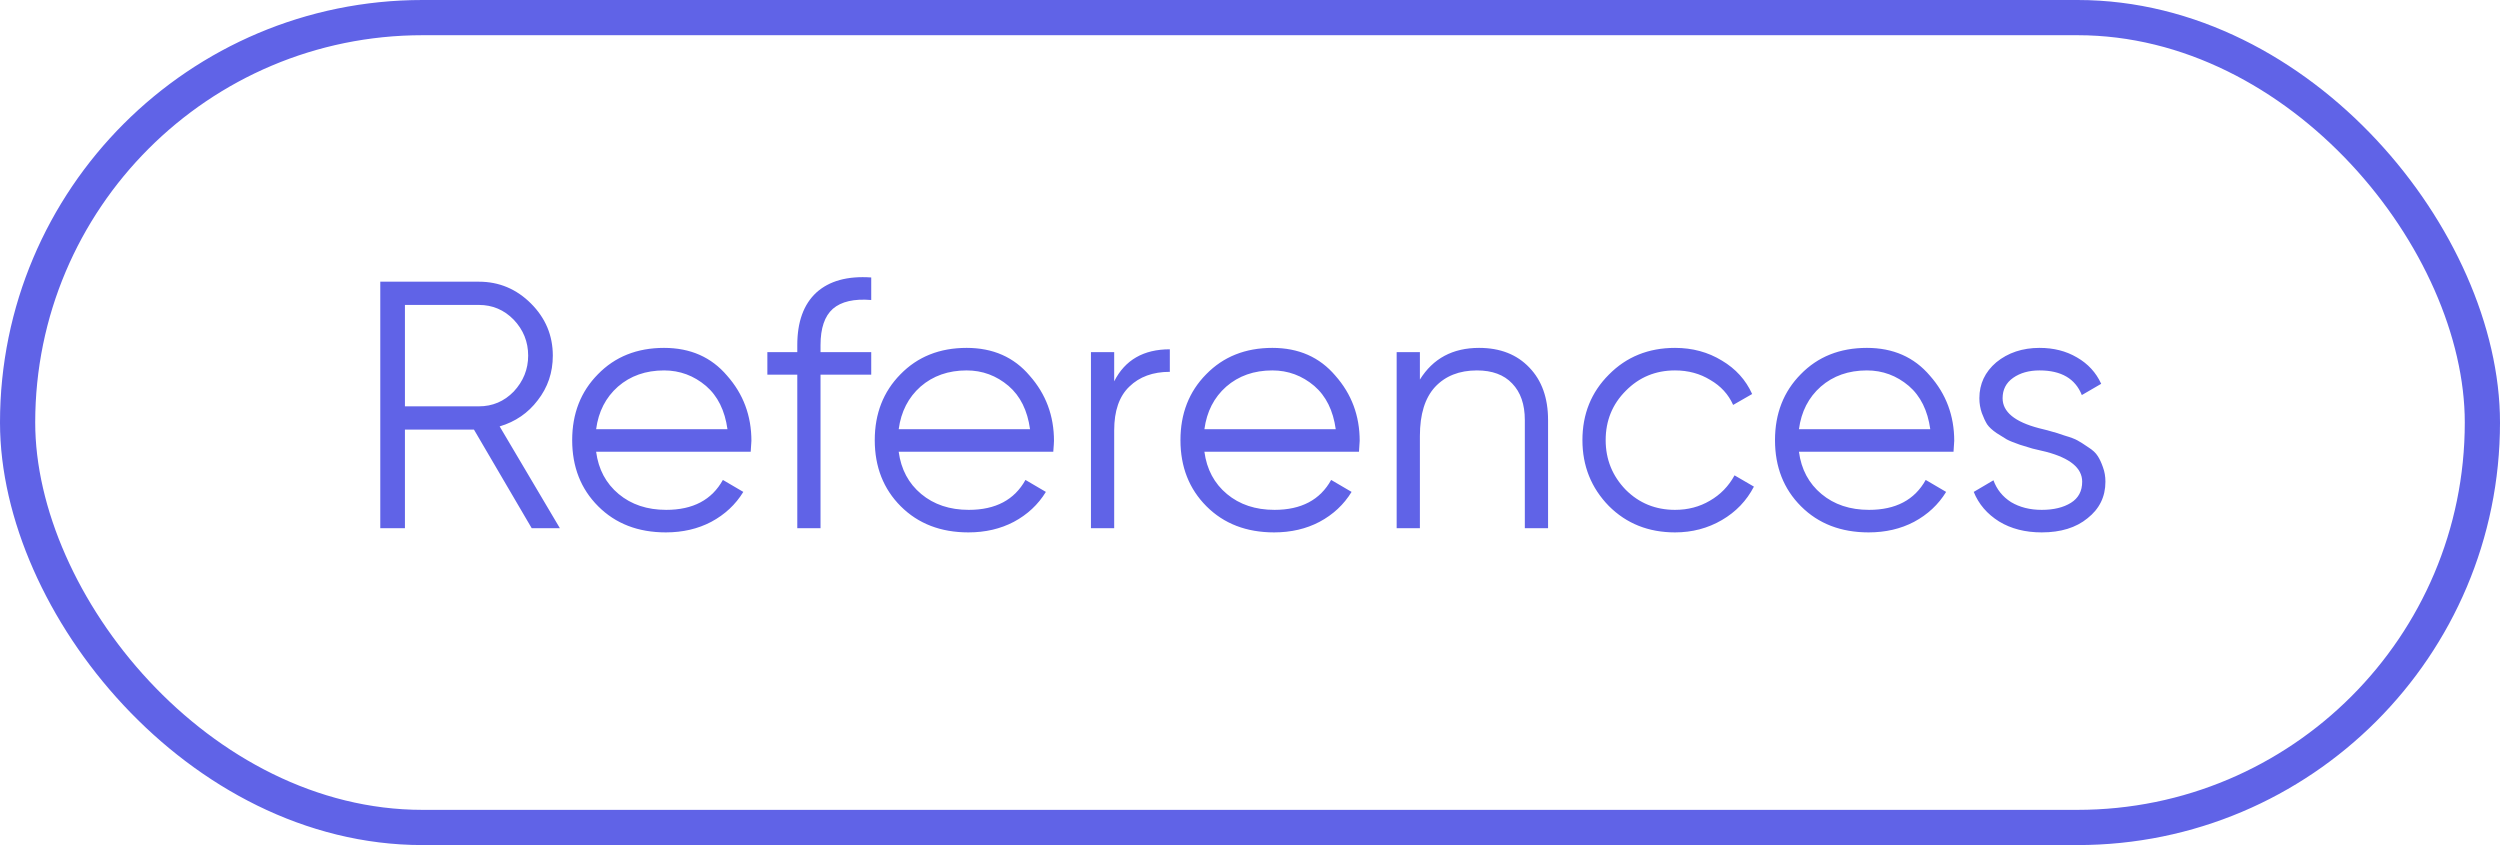 <?xml version="1.0" encoding="UTF-8"?> <svg xmlns="http://www.w3.org/2000/svg" width="71" height="24" viewBox="0 0 71 24" fill="none"> <g opacity="0.8"> <path d="M15.9 15H15.1L13.46 12.2H11.5V15H10.8V8H13.6C14.173 8 14.667 8.207 15.08 8.62C15.493 9.033 15.7 9.527 15.7 10.1C15.7 10.58 15.557 11.003 15.27 11.37C14.997 11.73 14.637 11.977 14.19 12.11L15.9 15ZM13.6 8.66H11.5V11.54H13.6C13.987 11.54 14.317 11.4 14.59 11.12C14.863 10.827 15 10.487 15 10.1C15 9.707 14.863 9.367 14.59 9.08C14.317 8.8 13.987 8.66 13.6 8.66ZM18.86 9.88C19.606 9.88 20.203 10.143 20.65 10.67C21.11 11.19 21.34 11.807 21.34 12.52C21.34 12.553 21.333 12.657 21.32 12.83H16.93C16.996 13.33 17.21 13.73 17.57 14.03C17.93 14.33 18.38 14.48 18.92 14.48C19.68 14.48 20.216 14.197 20.53 13.63L21.11 13.97C20.89 14.33 20.586 14.613 20.2 14.82C19.82 15.02 19.39 15.12 18.91 15.12C18.123 15.12 17.483 14.873 16.99 14.38C16.496 13.887 16.25 13.26 16.25 12.5C16.25 11.747 16.493 11.123 16.98 10.63C17.466 10.13 18.093 9.88 18.86 9.88ZM18.86 10.52C18.34 10.52 17.903 10.673 17.55 10.98C17.203 11.287 16.996 11.69 16.93 12.19H20.66C20.586 11.657 20.383 11.247 20.05 10.96C19.703 10.667 19.306 10.52 18.86 10.52ZM24.743 7.88V8.52C24.256 8.48 23.893 8.563 23.653 8.77C23.42 8.977 23.303 9.32 23.303 9.8V10H24.743V10.64H23.303V15H22.643V10.64H21.793V10H22.643V9.8C22.643 9.14 22.823 8.643 23.183 8.31C23.55 7.977 24.07 7.833 24.743 7.88ZM27.453 9.88C28.2 9.88 28.797 10.143 29.243 10.67C29.703 11.19 29.933 11.807 29.933 12.52C29.933 12.553 29.927 12.657 29.913 12.83H25.523C25.59 13.33 25.803 13.73 26.163 14.03C26.523 14.33 26.973 14.48 27.513 14.48C28.273 14.48 28.81 14.197 29.123 13.63L29.703 13.97C29.483 14.33 29.18 14.613 28.793 14.82C28.413 15.02 27.983 15.12 27.503 15.12C26.717 15.12 26.077 14.873 25.583 14.38C25.09 13.887 24.843 13.26 24.843 12.5C24.843 11.747 25.087 11.123 25.573 10.63C26.06 10.13 26.687 9.88 27.453 9.88ZM27.453 10.52C26.933 10.52 26.497 10.673 26.143 10.98C25.797 11.287 25.59 11.69 25.523 12.19H29.253C29.18 11.657 28.977 11.247 28.643 10.96C28.297 10.667 27.9 10.52 27.453 10.52ZM31.643 10V10.83C31.95 10.223 32.477 9.92 33.223 9.92V10.56C32.743 10.56 32.36 10.7 32.073 10.98C31.787 11.253 31.643 11.667 31.643 12.22V15H30.983V10H31.643ZM36.135 9.88C36.882 9.88 37.478 10.143 37.925 10.67C38.385 11.19 38.615 11.807 38.615 12.52C38.615 12.553 38.608 12.657 38.595 12.83H34.205C34.272 13.33 34.485 13.73 34.845 14.03C35.205 14.33 35.655 14.48 36.195 14.48C36.955 14.48 37.492 14.197 37.805 13.63L38.385 13.97C38.165 14.33 37.862 14.613 37.475 14.82C37.095 15.02 36.665 15.12 36.185 15.12C35.398 15.12 34.758 14.873 34.265 14.38C33.772 13.887 33.525 13.26 33.525 12.5C33.525 11.747 33.768 11.123 34.255 10.63C34.742 10.13 35.368 9.88 36.135 9.88ZM36.135 10.52C35.615 10.52 35.178 10.673 34.825 10.98C34.478 11.287 34.272 11.69 34.205 12.19H37.935C37.862 11.657 37.658 11.247 37.325 10.96C36.978 10.667 36.582 10.52 36.135 10.52ZM42.005 9.88C42.605 9.88 43.081 10.067 43.435 10.44C43.788 10.807 43.965 11.303 43.965 11.93V15H43.305V11.93C43.305 11.483 43.185 11.137 42.945 10.89C42.712 10.643 42.378 10.52 41.945 10.52C41.445 10.52 41.048 10.677 40.755 10.99C40.468 11.303 40.325 11.767 40.325 12.38V15H39.665V10H40.325V10.78C40.698 10.18 41.258 9.88 42.005 9.88ZM47.571 15.12C46.818 15.12 46.191 14.87 45.691 14.37C45.191 13.857 44.941 13.233 44.941 12.5C44.941 11.76 45.191 11.14 45.691 10.64C46.191 10.133 46.818 9.88 47.571 9.88C48.064 9.88 48.508 10 48.901 10.24C49.294 10.473 49.581 10.79 49.761 11.19L49.221 11.5C49.088 11.2 48.871 10.963 48.571 10.79C48.278 10.61 47.944 10.52 47.571 10.52C47.018 10.52 46.551 10.713 46.171 11.1C45.791 11.48 45.601 11.947 45.601 12.5C45.601 13.047 45.791 13.517 46.171 13.91C46.551 14.29 47.018 14.48 47.571 14.48C47.938 14.48 48.268 14.393 48.561 14.22C48.861 14.047 49.094 13.807 49.261 13.5L49.811 13.82C49.604 14.22 49.301 14.537 48.901 14.77C48.501 15.003 48.058 15.12 47.571 15.12ZM53.02 9.88C53.766 9.88 54.363 10.143 54.81 10.67C55.27 11.19 55.5 11.807 55.5 12.52C55.5 12.553 55.493 12.657 55.48 12.83H51.09C51.156 13.33 51.37 13.73 51.73 14.03C52.09 14.33 52.54 14.48 53.08 14.48C53.84 14.48 54.376 14.197 54.69 13.63L55.27 13.97C55.05 14.33 54.746 14.613 54.36 14.82C53.98 15.02 53.55 15.12 53.07 15.12C52.283 15.12 51.643 14.873 51.15 14.38C50.656 13.887 50.41 13.26 50.41 12.5C50.41 11.747 50.653 11.123 51.14 10.63C51.626 10.13 52.253 9.88 53.02 9.88ZM53.02 10.52C52.5 10.52 52.063 10.673 51.71 10.98C51.363 11.287 51.156 11.69 51.09 12.19H54.82C54.746 11.657 54.543 11.247 54.21 10.96C53.863 10.667 53.466 10.52 53.02 10.52ZM56.874 11.31C56.874 11.697 57.218 11.98 57.904 12.16C58.098 12.207 58.224 12.24 58.284 12.26C58.344 12.273 58.461 12.31 58.634 12.37C58.814 12.423 58.938 12.47 59.004 12.51C59.078 12.55 59.178 12.613 59.304 12.7C59.431 12.78 59.521 12.863 59.574 12.95C59.628 13.03 59.678 13.137 59.724 13.27C59.771 13.397 59.794 13.533 59.794 13.68C59.794 14.107 59.624 14.453 59.284 14.72C58.958 14.987 58.524 15.12 57.984 15.12C57.518 15.12 57.114 15.017 56.774 14.81C56.434 14.597 56.194 14.317 56.054 13.97L56.614 13.64C56.708 13.9 56.874 14.107 57.114 14.26C57.361 14.407 57.651 14.48 57.984 14.48C58.324 14.48 58.601 14.413 58.814 14.28C59.028 14.147 59.134 13.947 59.134 13.68C59.134 13.293 58.791 13.01 58.104 12.83C57.911 12.783 57.784 12.753 57.724 12.74C57.664 12.72 57.544 12.683 57.364 12.63C57.191 12.57 57.068 12.52 56.994 12.48C56.928 12.44 56.831 12.38 56.704 12.3C56.578 12.213 56.488 12.13 56.434 12.05C56.381 11.963 56.331 11.857 56.284 11.73C56.238 11.597 56.214 11.457 56.214 11.31C56.214 10.903 56.374 10.563 56.694 10.29C57.028 10.017 57.438 9.88 57.924 9.88C58.324 9.88 58.678 9.97 58.984 10.15C59.298 10.33 59.528 10.58 59.674 10.9L59.124 11.22C58.938 10.753 58.538 10.52 57.924 10.52C57.624 10.52 57.374 10.59 57.174 10.73C56.974 10.87 56.874 11.063 56.874 11.31Z" fill="#383CE1"></path> <rect x="0.5" y="0.5" width="70" height="23" rx="11.5" stroke="#383CE1"></rect> </g> </svg> 
